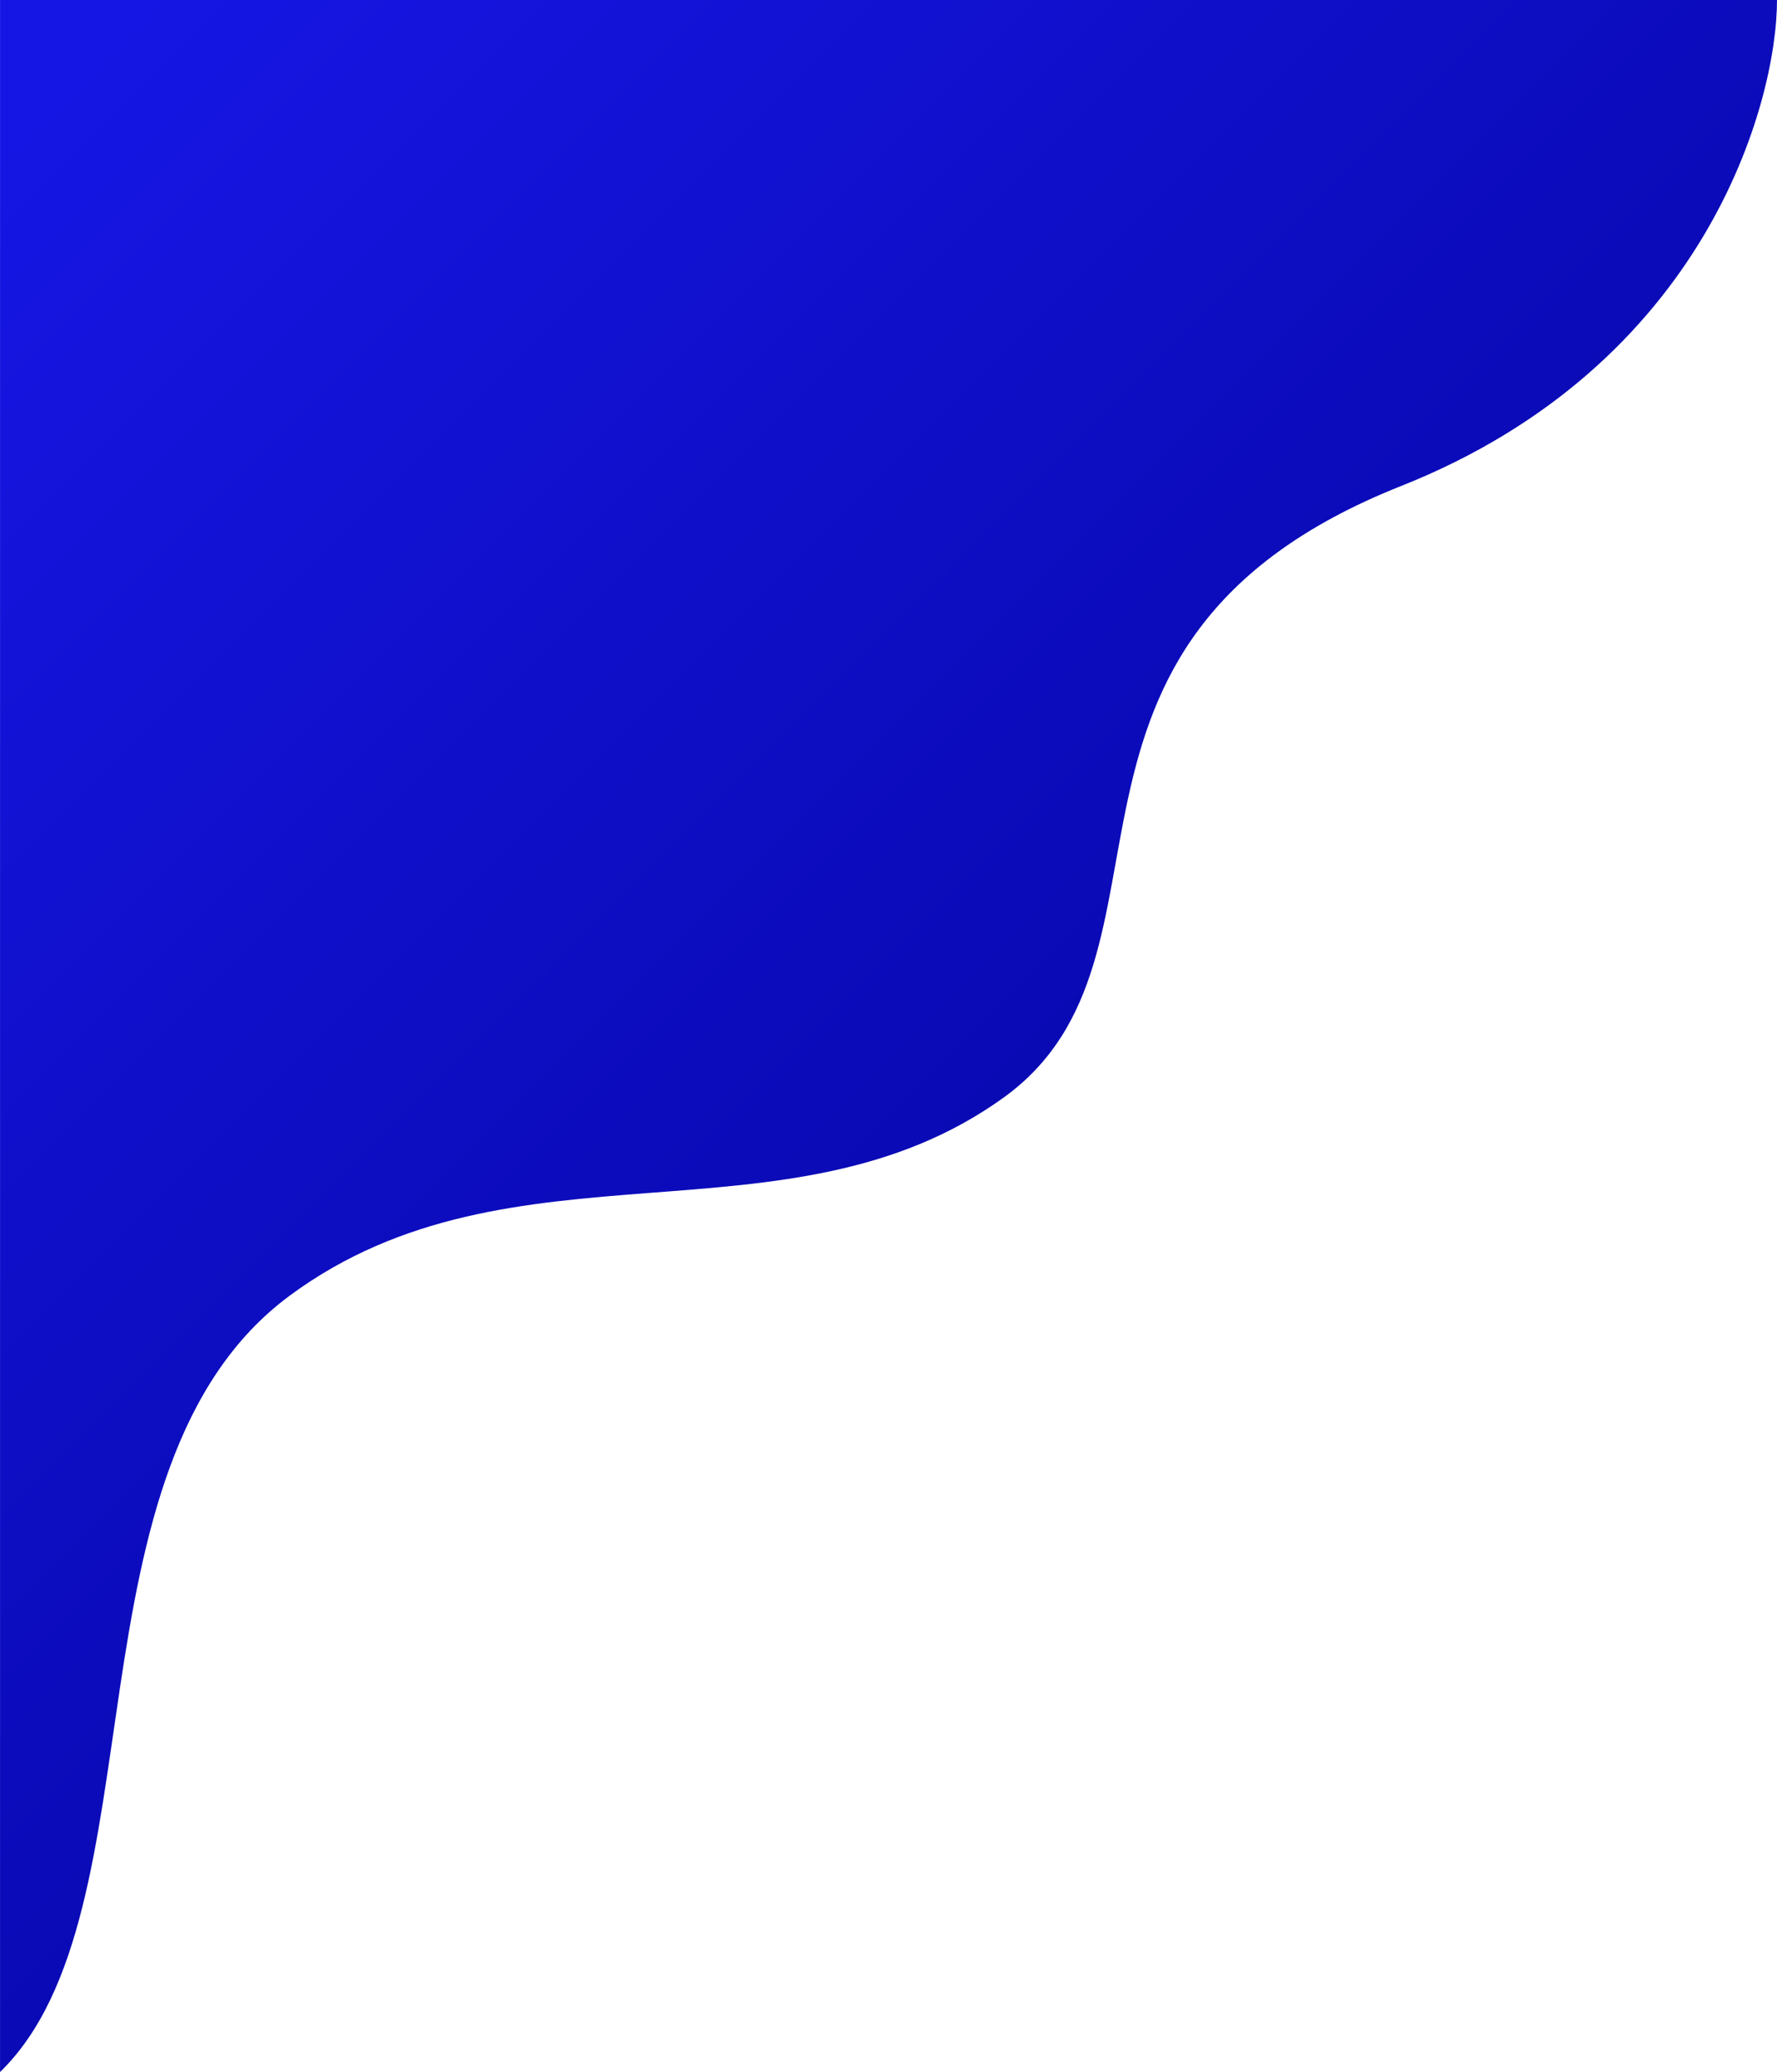 <svg xmlns="http://www.w3.org/2000/svg" xmlns:xlink="http://www.w3.org/1999/xlink" width="320" height="373" viewBox="0 0 320 373">
  <defs>
    <style>
      .cls-1 {
        fill-rule: evenodd;
        fill: url(#linear-gradient);
      }
    </style>
    <linearGradient id="linear-gradient" x1="320" y1="346.5" x2="0" y2="26.5" gradientUnits="userSpaceOnUse">
      <stop offset="0" stop-color="#00008e"/>
      <stop offset="1" stop-color="#1616e4"/>
    </linearGradient>
  </defs>
  <path id="shape-top" class="cls-1" d="M252.3,87.491c-71.176,28.244-35.929,84.517-71.663,110.16-38.776,27.825-88.261,5.9-128.449,35.573C10.545,263.965,29.663,344.21.007,373V0H320C320,18.5,307.191,65.708,252.3,87.491Z"/>
</svg>
